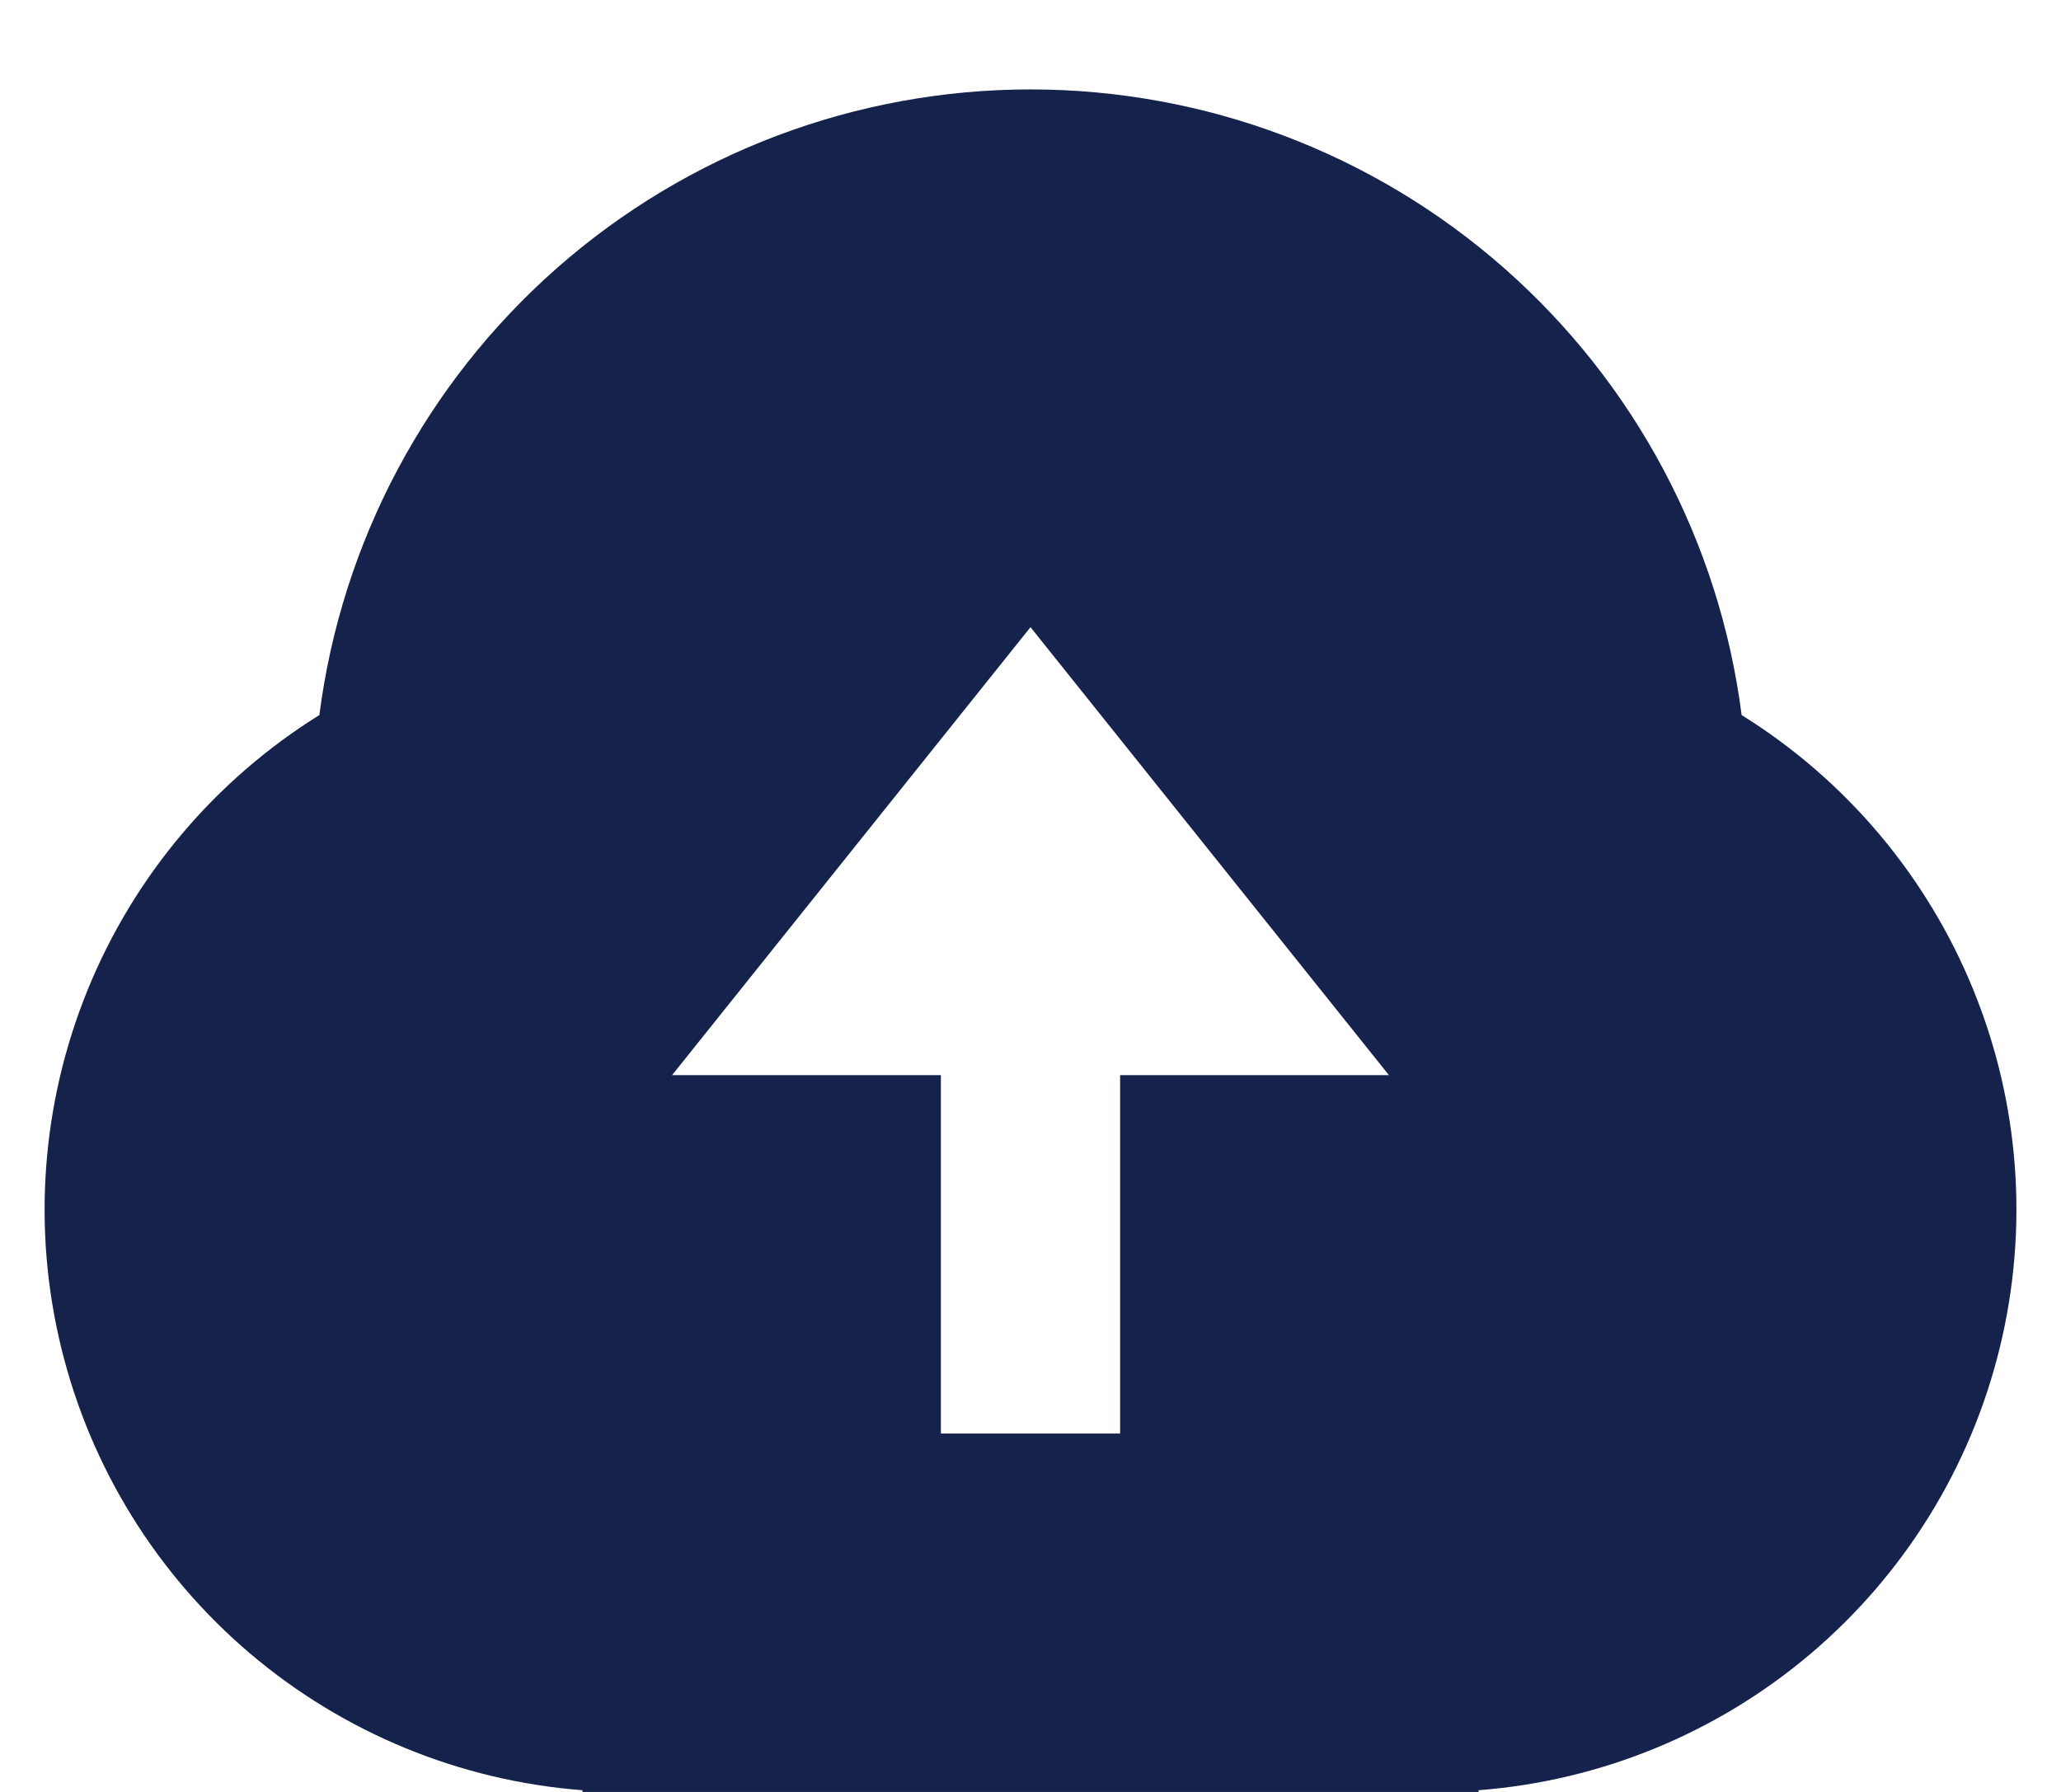 <svg width="23" height="20" viewBox="0 0 23 20" fill="none" xmlns="http://www.w3.org/2000/svg">
<path d="M6.5 19.981C5.134 19.876 3.836 19.342 2.792 18.456C1.747 17.569 1.01 16.376 0.684 15.045C0.358 13.714 0.462 12.315 0.979 11.046C1.496 9.777 2.401 8.705 3.564 7.981C3.812 6.051 4.754 4.278 6.215 2.992C7.675 1.707 9.554 0.998 11.5 0.998C13.446 0.998 15.325 1.707 16.785 2.992C18.246 4.278 19.189 6.051 19.436 7.981C20.599 8.705 21.504 9.777 22.021 11.046C22.539 12.315 22.642 13.714 22.316 15.045C21.991 16.376 21.253 17.569 20.208 18.456C19.164 19.342 17.866 19.876 16.5 19.981V20H6.5V19.981ZM12.5 12H15.5L11.5 7L7.5 12H10.5V16H12.5V12Z" fill="#15234C"/>
</svg>
